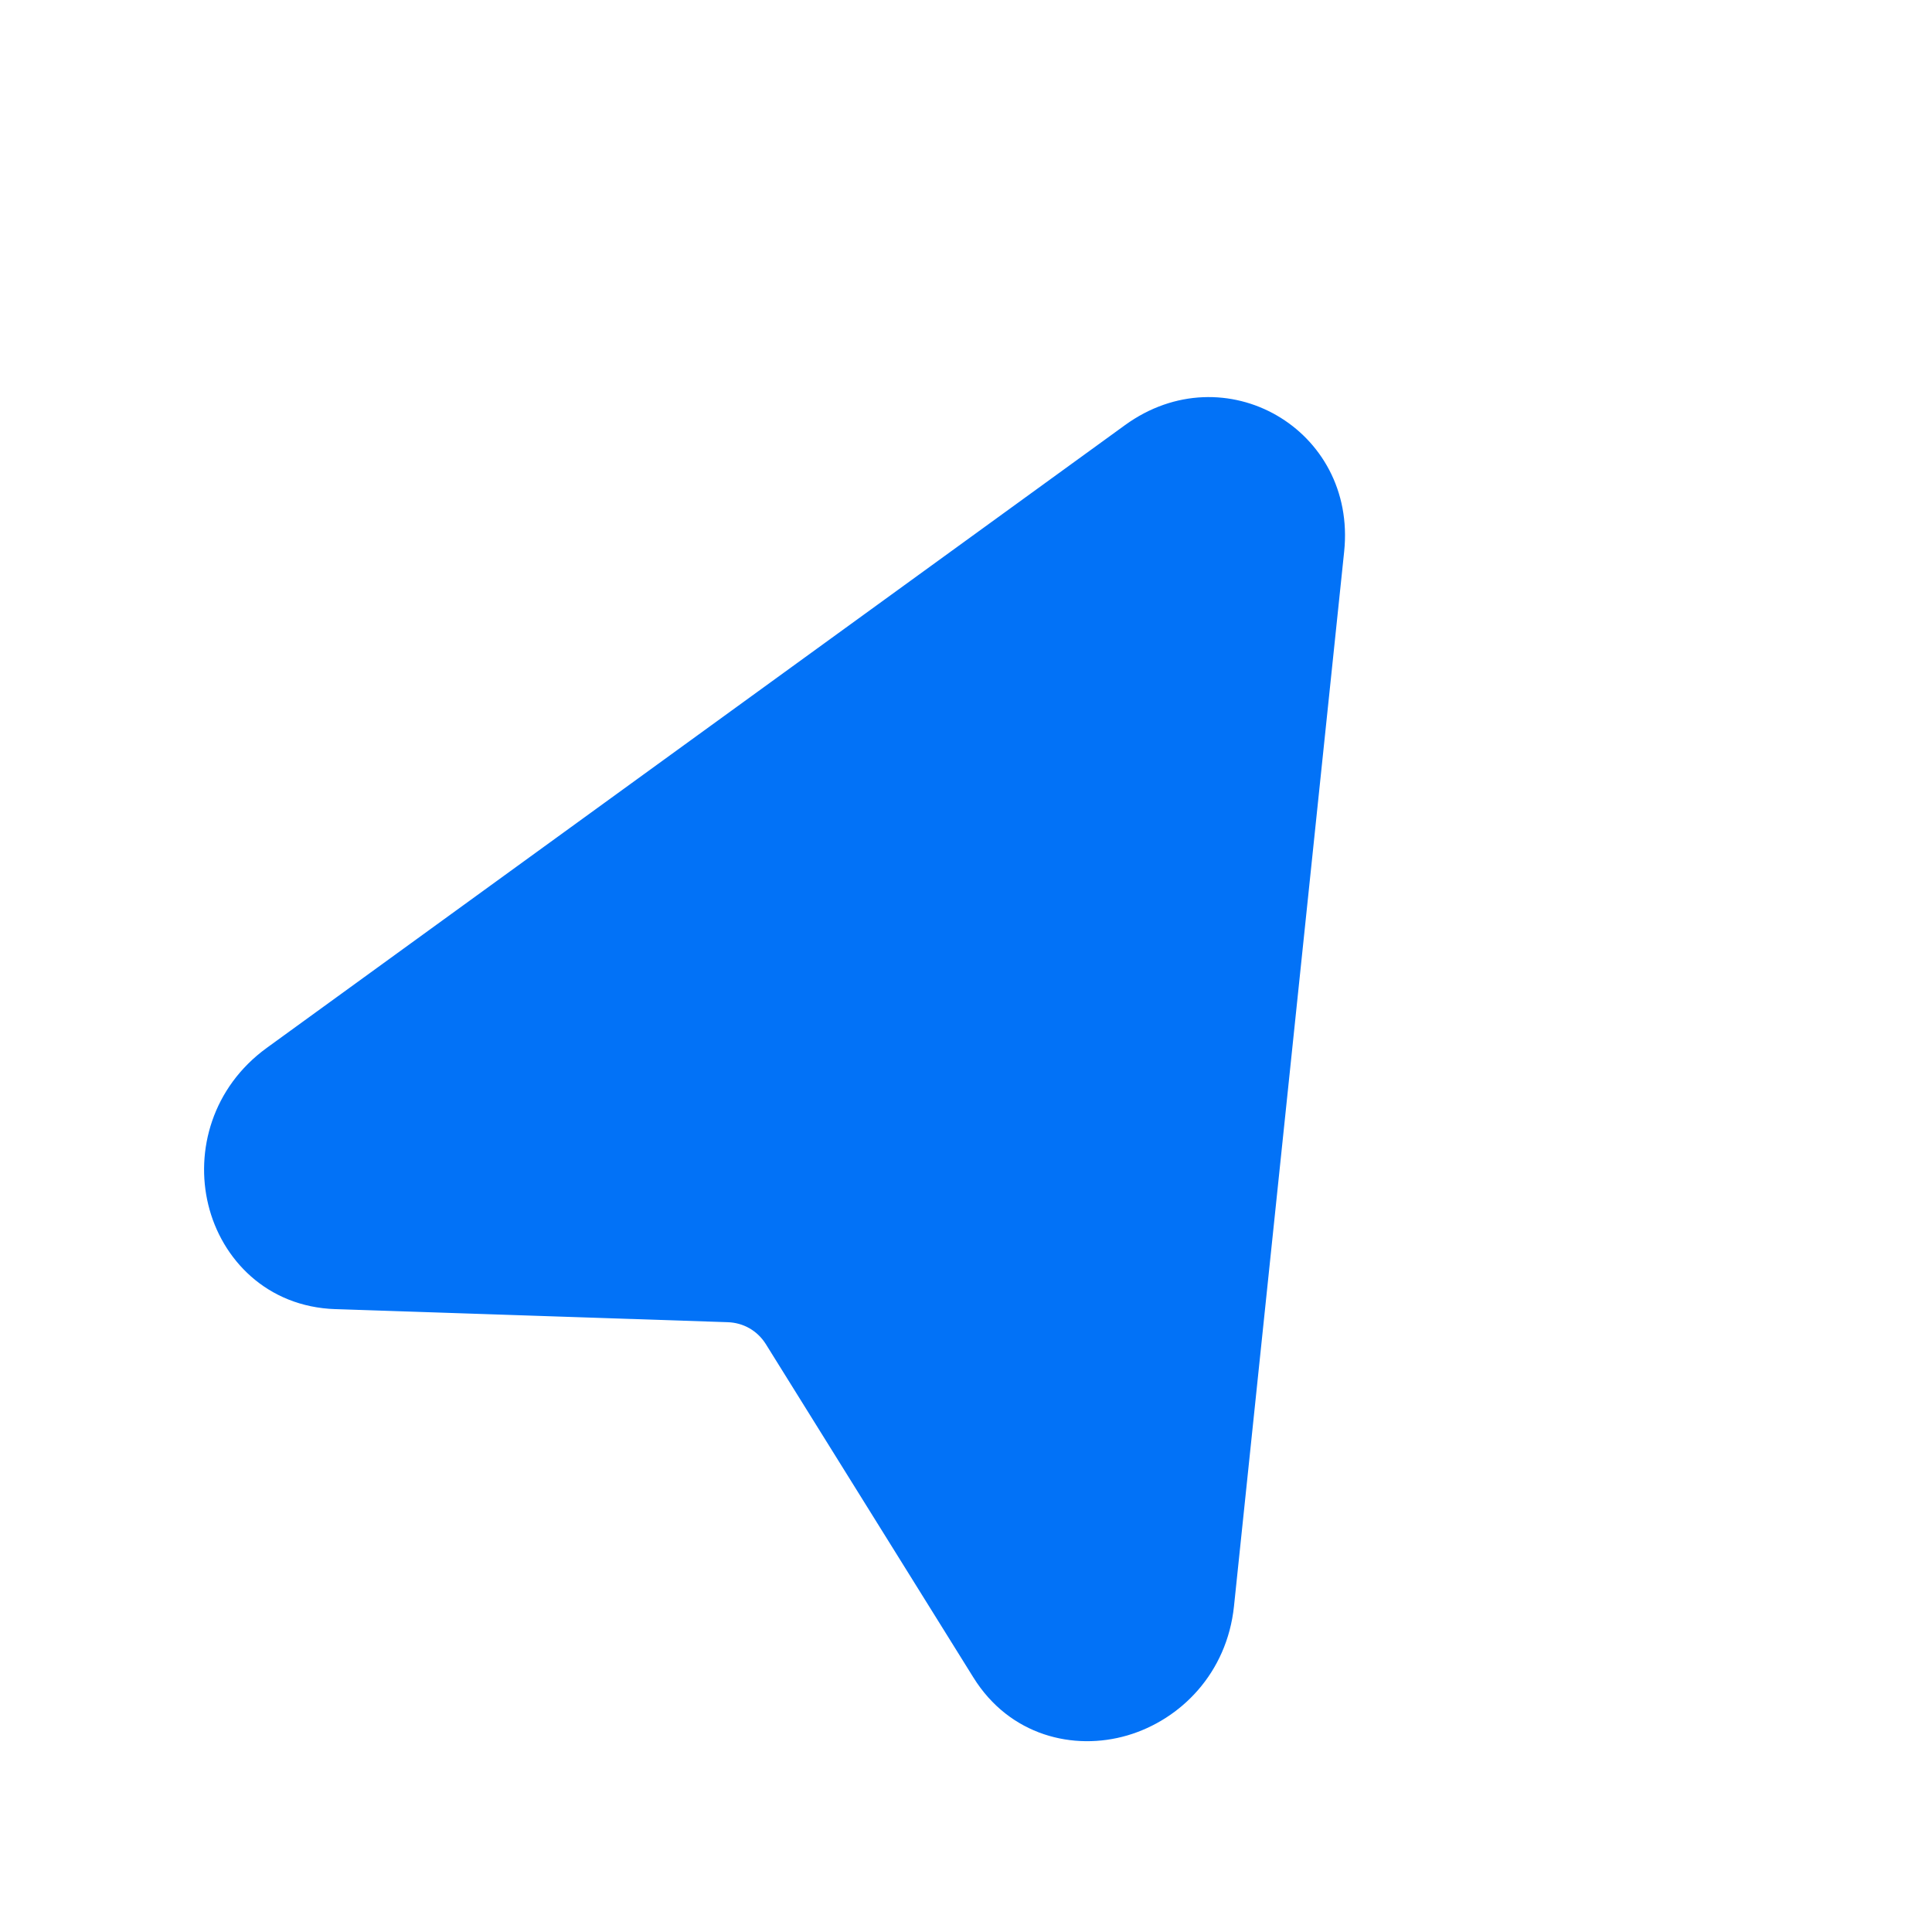 <svg width="41" height="41" viewBox="0 0 41 41" fill="none" xmlns="http://www.w3.org/2000/svg">
<g clip-path="url(#clip0_91_1189)">
<path fill-rule="evenodd" clip-rule="evenodd" d="M23.925 36.828C25.055 36.496 26.038 35.507 26.187 34.087L28.525 11.708C28.797 9.11 25.988 7.488 23.874 9.022L5.662 22.237C4.506 23.076 4.141 24.422 4.42 25.566C4.7 26.721 5.662 27.734 7.118 27.782L15.443 28.059C15.78 28.07 16.076 28.242 16.254 28.527L20.657 35.599C21.426 36.835 22.785 37.162 23.925 36.828Z" fill="#0272F7"/>
</g>
<defs>
<clipPath id="clip0_91_1189">
<rect width="29.873" height="29.873" fill="white" transform="translate(40.808 14.937) rotate(120)"/>
</clipPath>
</defs>
</svg>
